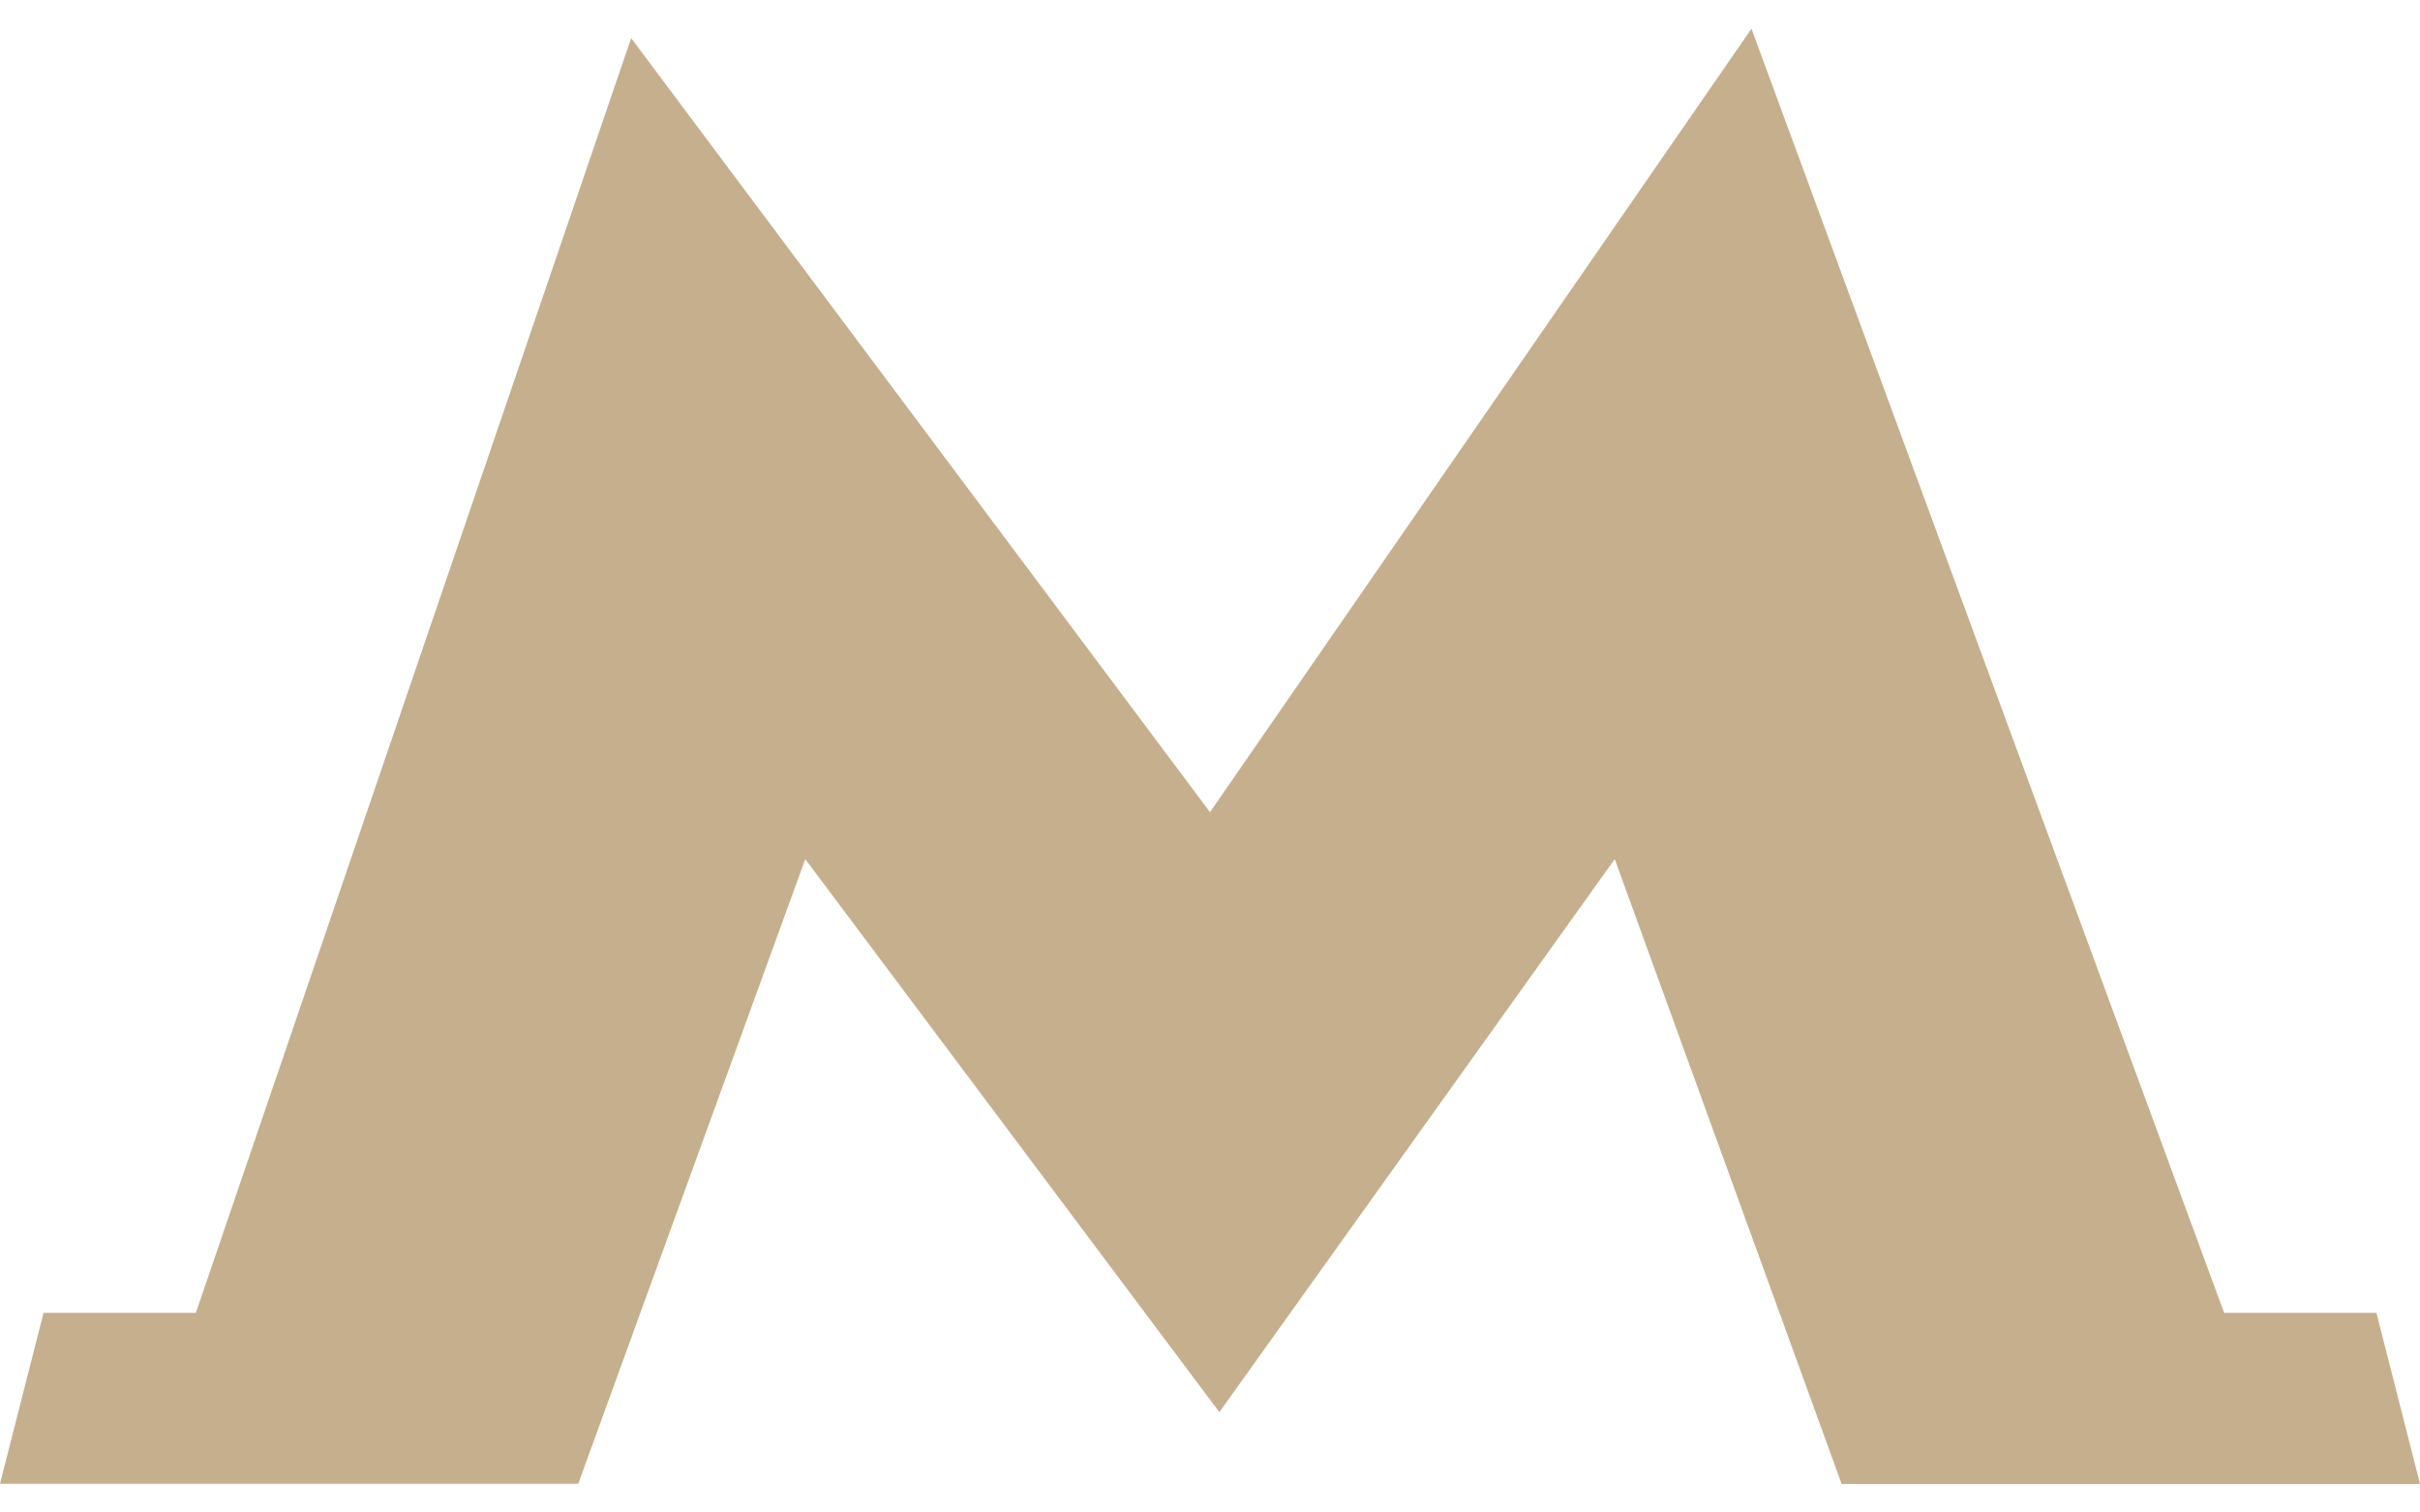 <svg width="16" height="10" fill="none" xmlns="http://www.w3.org/2000/svg"><path d="M15.712 8.68h-1.007L11.58.19 8 5.37 4.173.252 1.295 8.68H.288L0 9.81h3.823l1.501-4.13 2.721 3.634.017.022.016-.022 2.598-3.634 1.5 4.131H16l-.288-1.13z" fill="#C5AF8D"/></svg>
